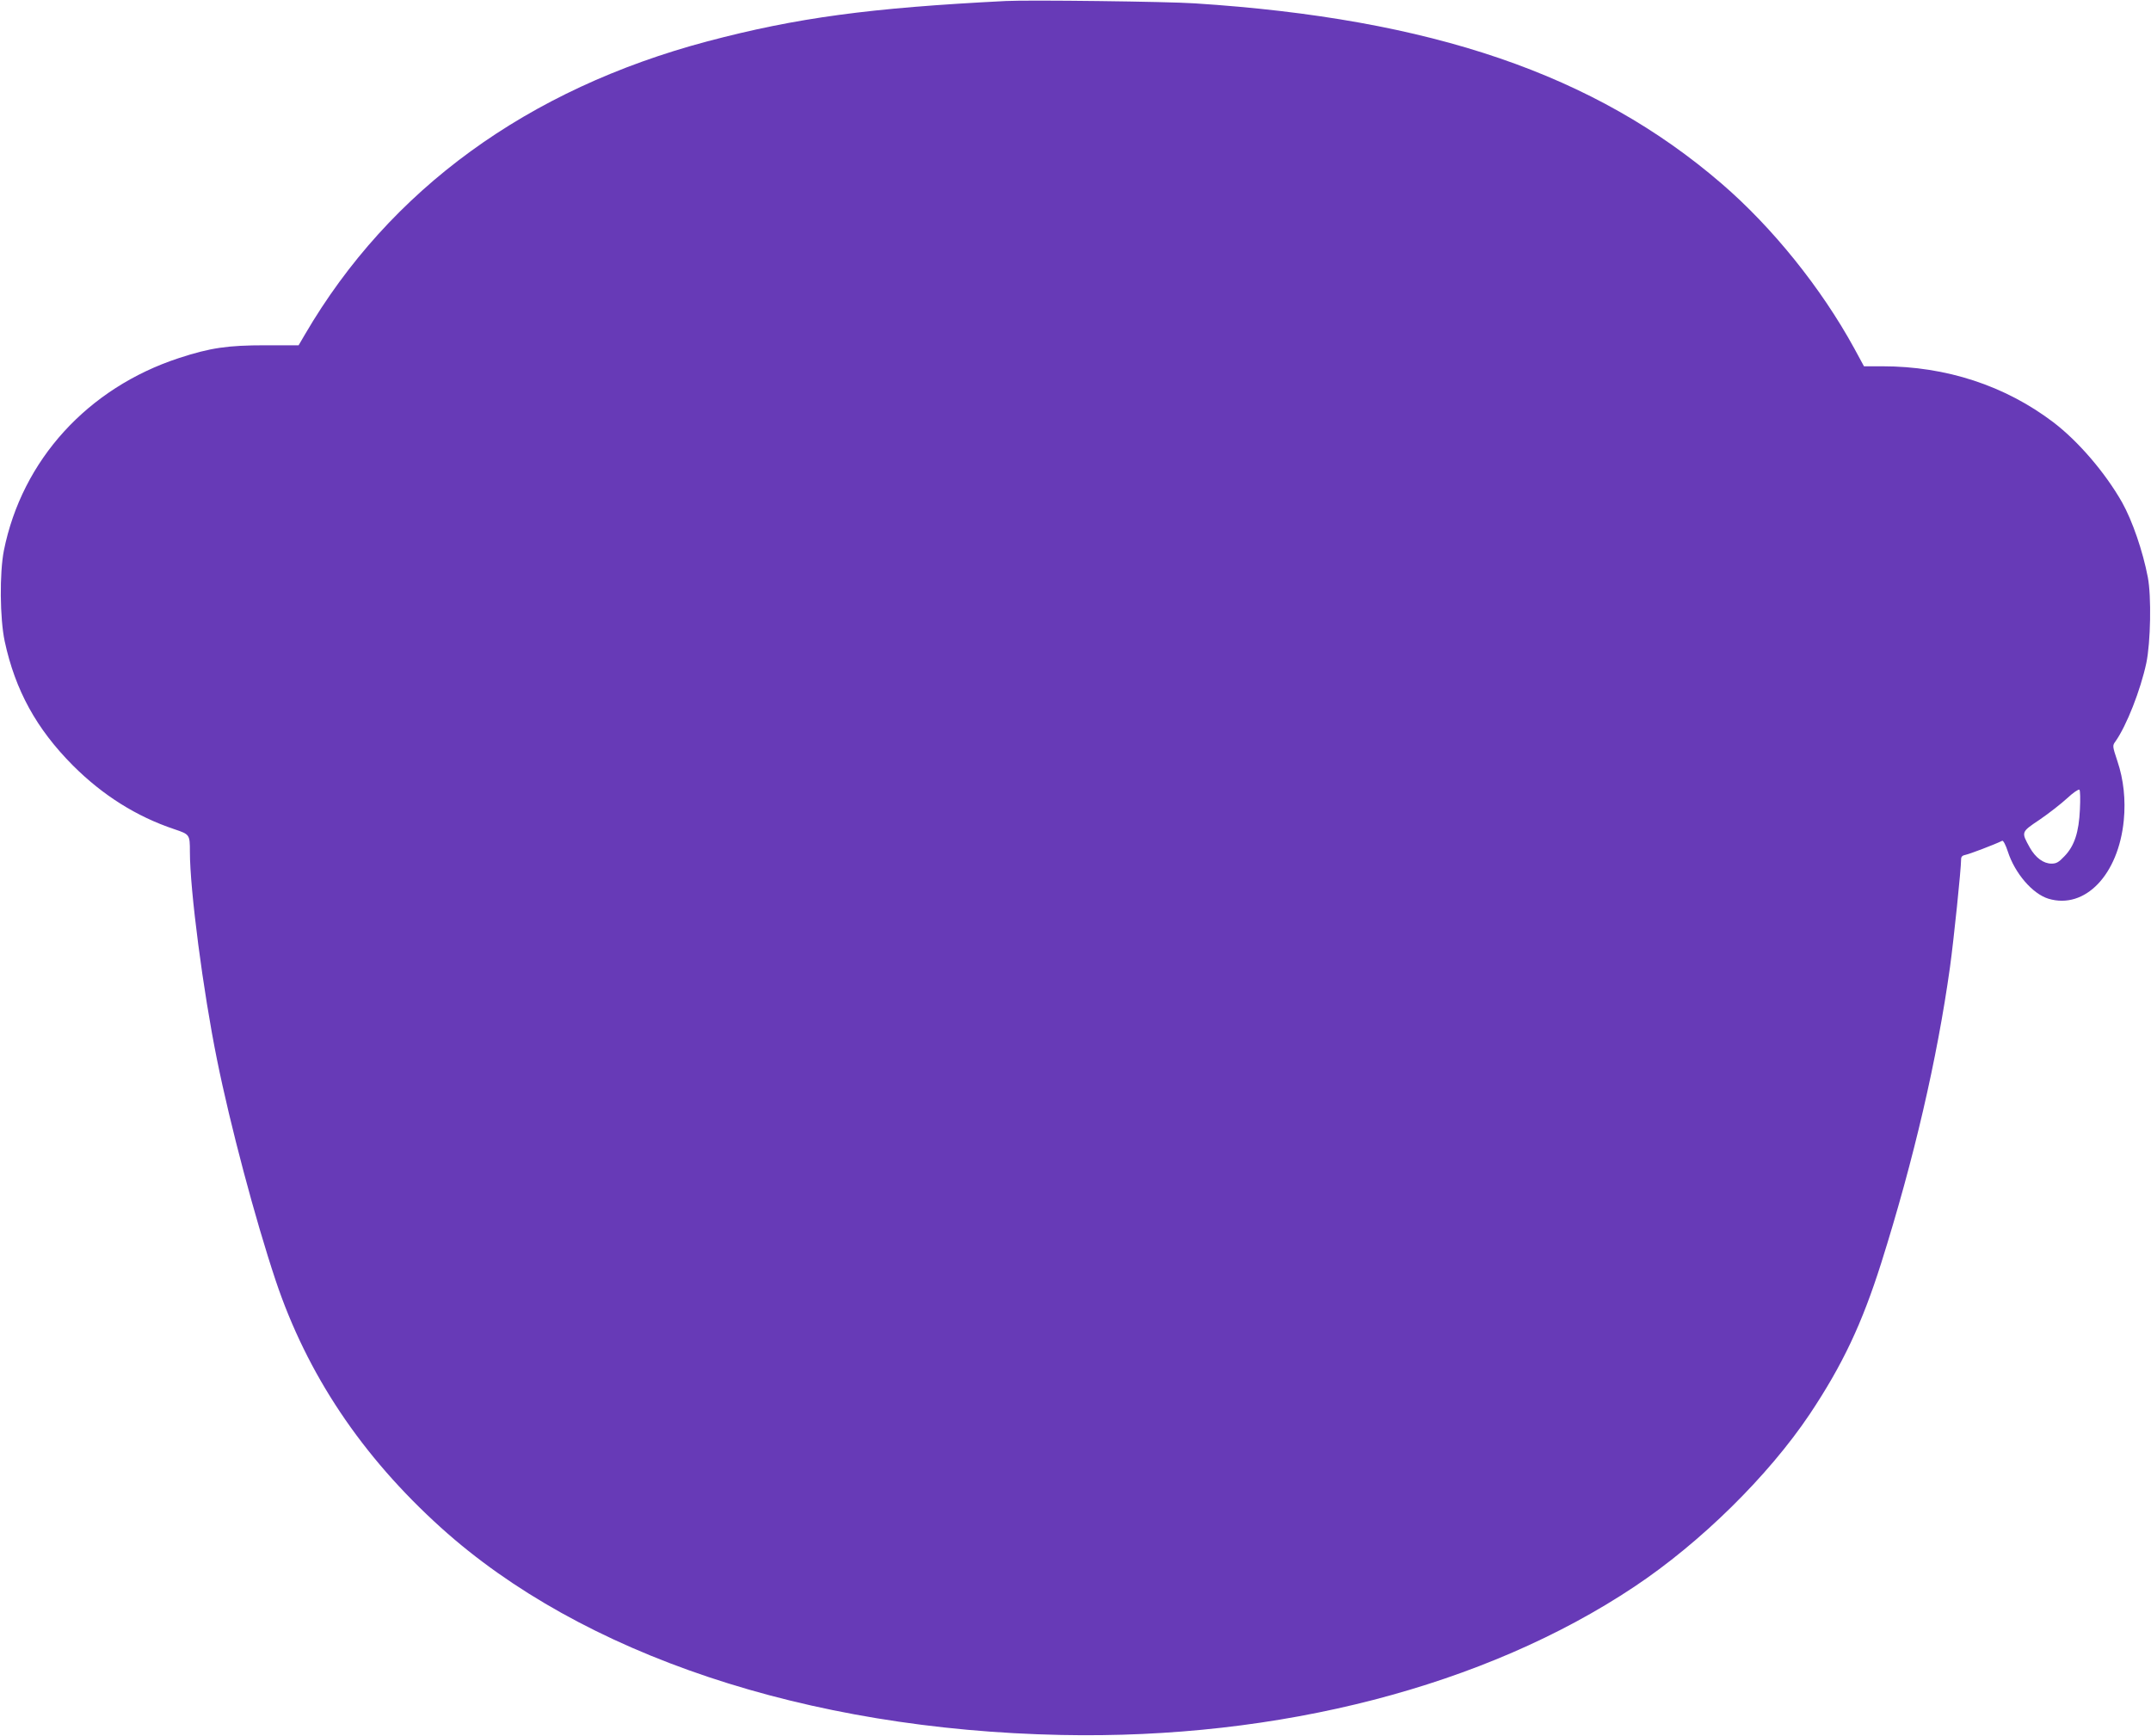 <?xml version="1.0" standalone="no"?>
<!DOCTYPE svg PUBLIC "-//W3C//DTD SVG 20010904//EN"
 "http://www.w3.org/TR/2001/REC-SVG-20010904/DTD/svg10.dtd">
<svg version="1.0" xmlns="http://www.w3.org/2000/svg"
 width="1280pt" height="1033pt" viewBox="0 0 1280 1033"
 preserveAspectRatio="xMidYMid meet">
<g transform="translate(0,1033) scale(0.1,-0.1)"
fill="#673ab7" stroke="none">
<path d="M5985 10324 c-809 -41 -1242 -99 -1775 -240 -1070 -284 -1891 -881
-2395 -1744 l-38 -65 -196 0 c-228 0 -329 -15 -516 -76 -543 -178 -934 -607
-1042 -1146 -26 -133 -24 -404 5 -540 63 -292 189 -521 406 -739 178 -178 379
-304 603 -379 92 -31 93 -32 93 -134 0 -228 79 -832 161 -1236 79 -392 227
-949 349 -1315 187 -559 512 -1046 985 -1473 837 -755 2174 -1202 3690 -1233
1297 -27 2522 290 3410 882 395 263 797 659 1044 1027 196 294 311 538 426
901 194 616 332 1210 409 1761 22 160 66 583 66 641 0 16 8 23 29 27 23 5 164
58 216 83 6 2 21 -26 33 -64 42 -130 147 -252 242 -281 217 -65 416 142 448
466 12 122 -1 244 -38 353 -30 91 -30 92 -11 118 66 94 148 303 183 465 26
124 31 398 9 512 -30 156 -92 336 -153 445 -100 176 -259 362 -408 476 -288
219 -639 334 -1019 334 l-109 0 -58 107 c-197 360 -488 721 -789 980 -754 650
-1724 982 -3135 1073 -163 11 -989 21 -1125 14z m6392 -4811 c-6 -137 -33
-218 -92 -279 -34 -36 -48 -44 -77 -44 -48 0 -95 35 -129 95 -52 94 -53 92 59
167 54 37 127 94 163 127 35 33 68 55 73 51 5 -5 6 -57 3 -117z"/>
</g>
</svg>

